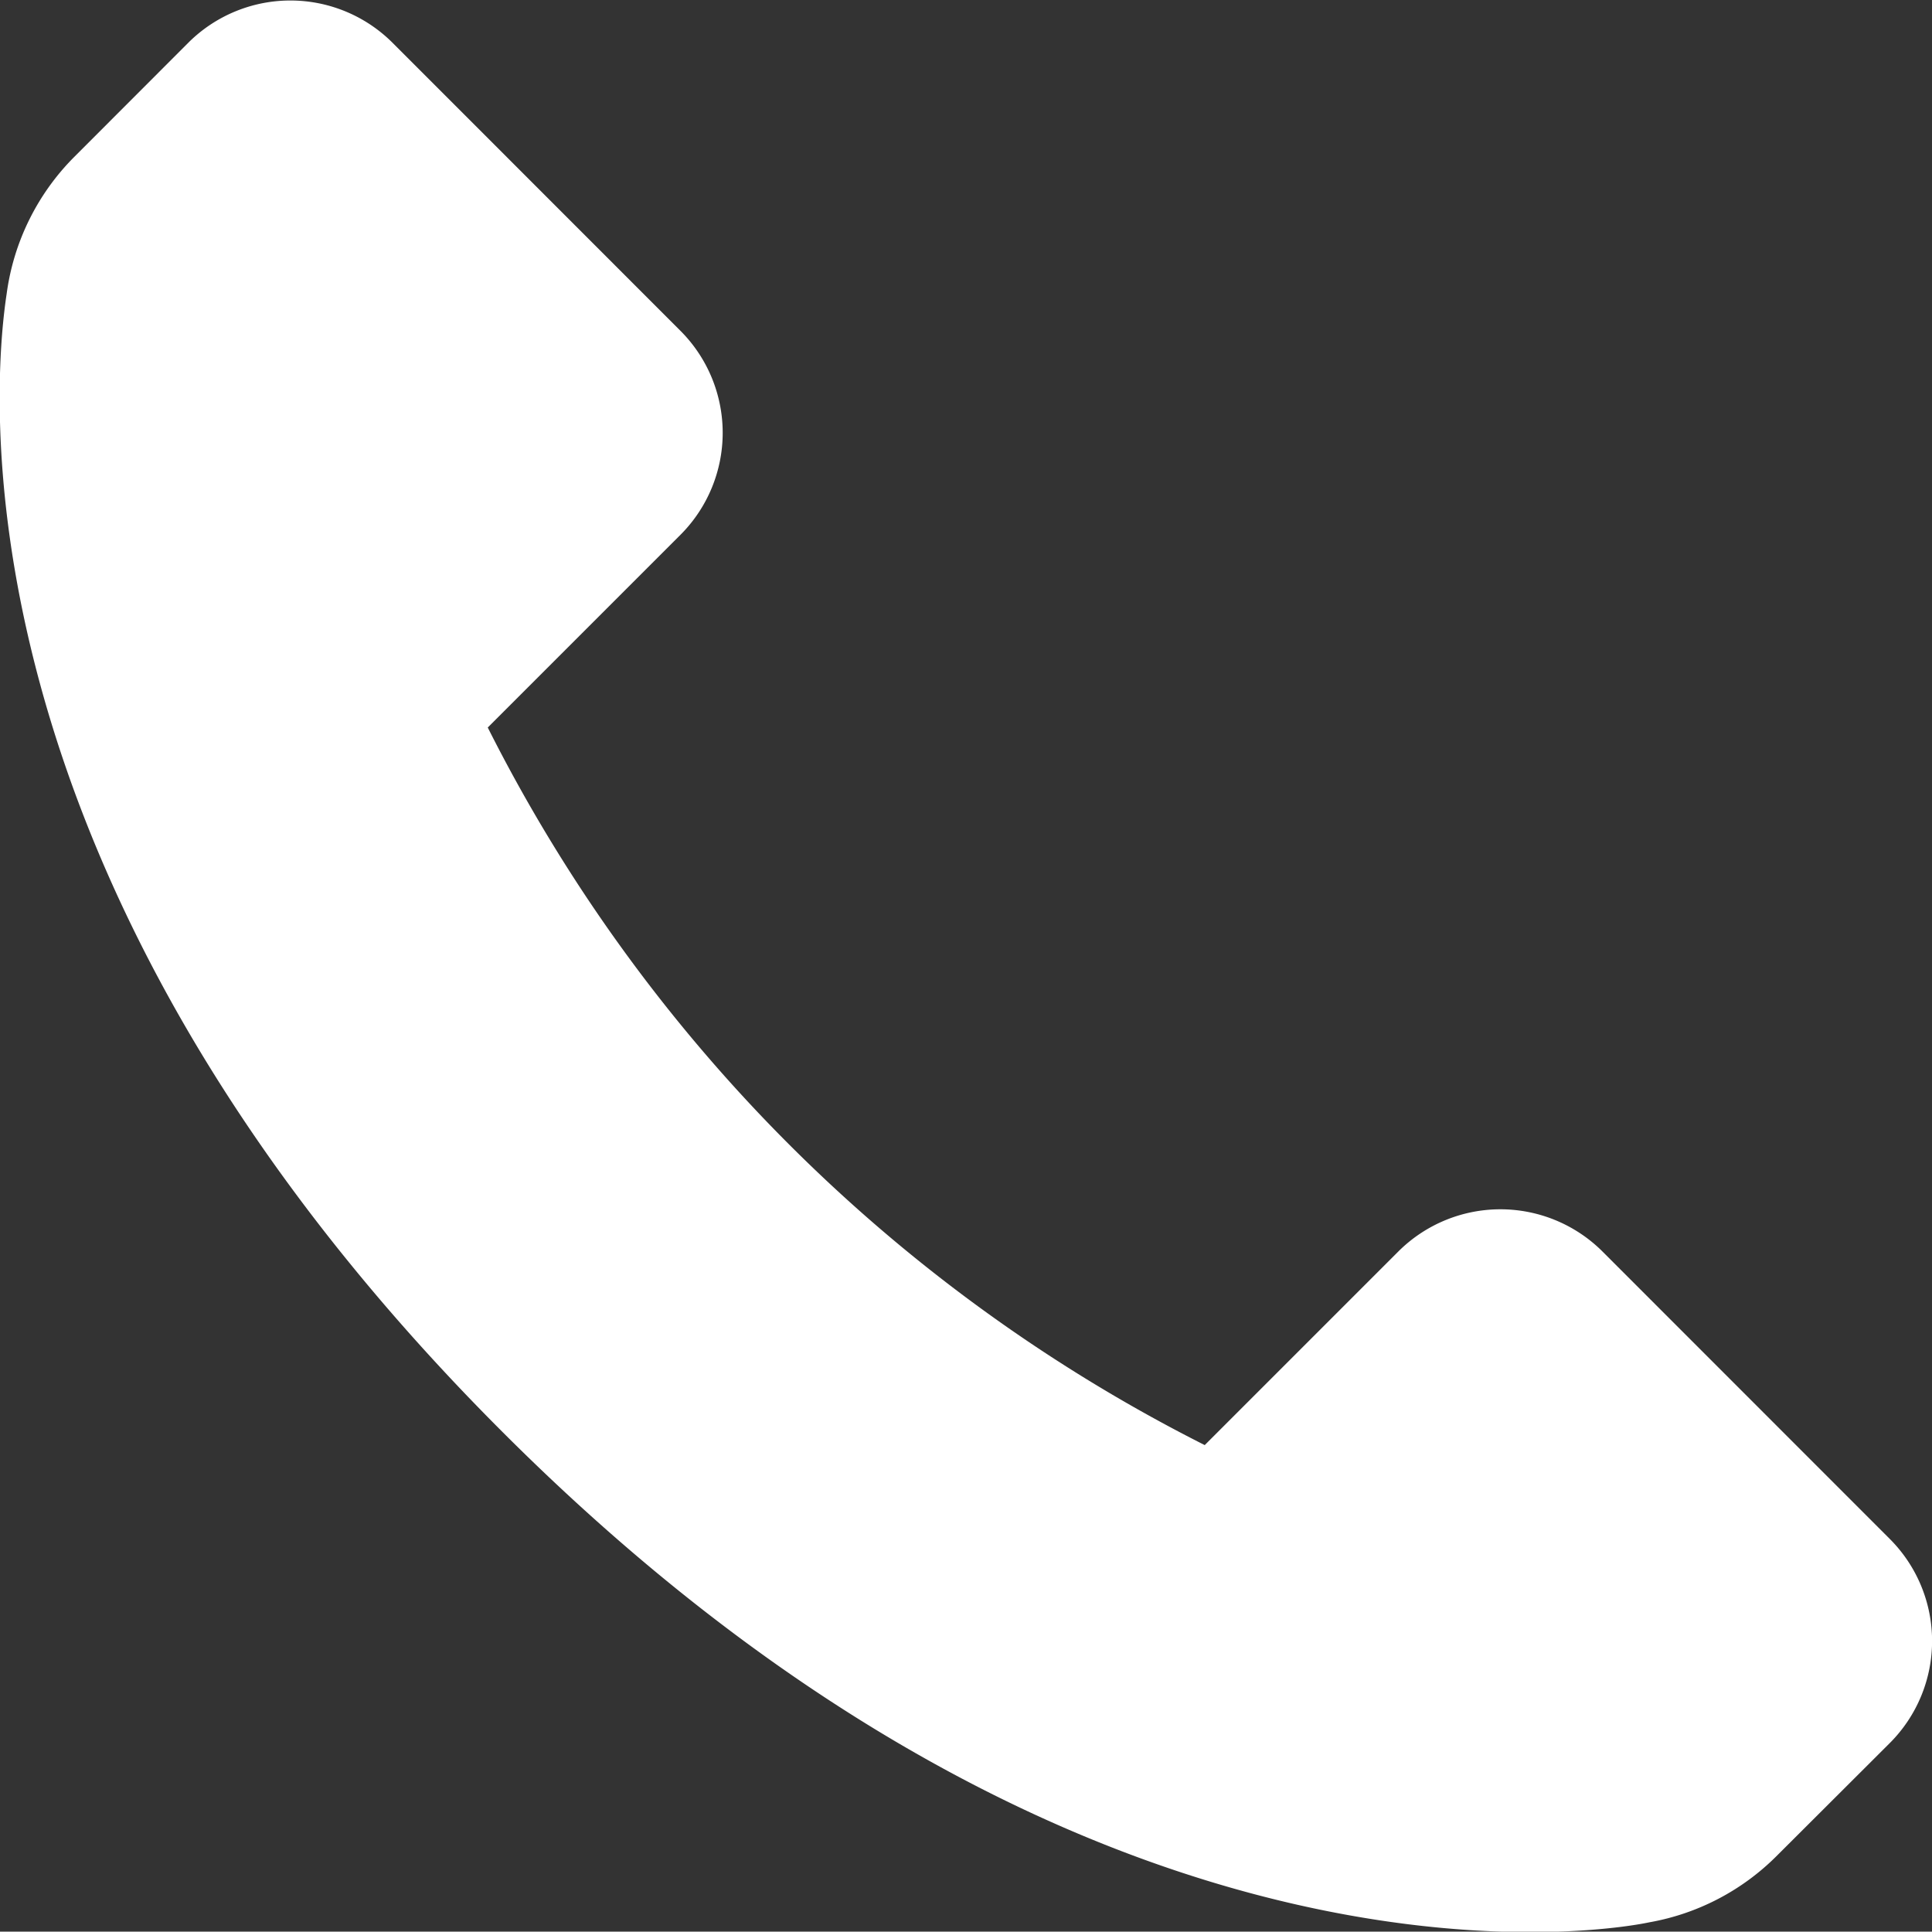 <svg xmlns="http://www.w3.org/2000/svg" width="15.947" height="15.944" viewBox="0 0 15.947 15.944">
  <rect x="0" y="0" width="15.947" height="15.944" fill="#333333" stroke="none"/>
  <path fill="#ffffff" id="ico-tel" d="M146.611,591.427a1.191,1.191,0,0,0,0-1.68l-2.376-2.377a1.193,1.193,0,0,0-1.681,0l-1.6,1.6a13.357,13.357,0,0,1-5.918-5.923l1.593-1.593a1.191,1.191,0,0,0,0-1.679l-2.382-2.383a1.193,1.193,0,0,0-1.68,0l-.945.946a1.97,1.97,0,0,0-.557,1.129c-.1.657-.538,4.765,4.091,9.393,4.985,4.986,9.353,4.074,9.468,4.049a1.968,1.968,0,0,0,1.048-.545Z" transform="translate(-131.01 -577.042)"/>
</svg>
